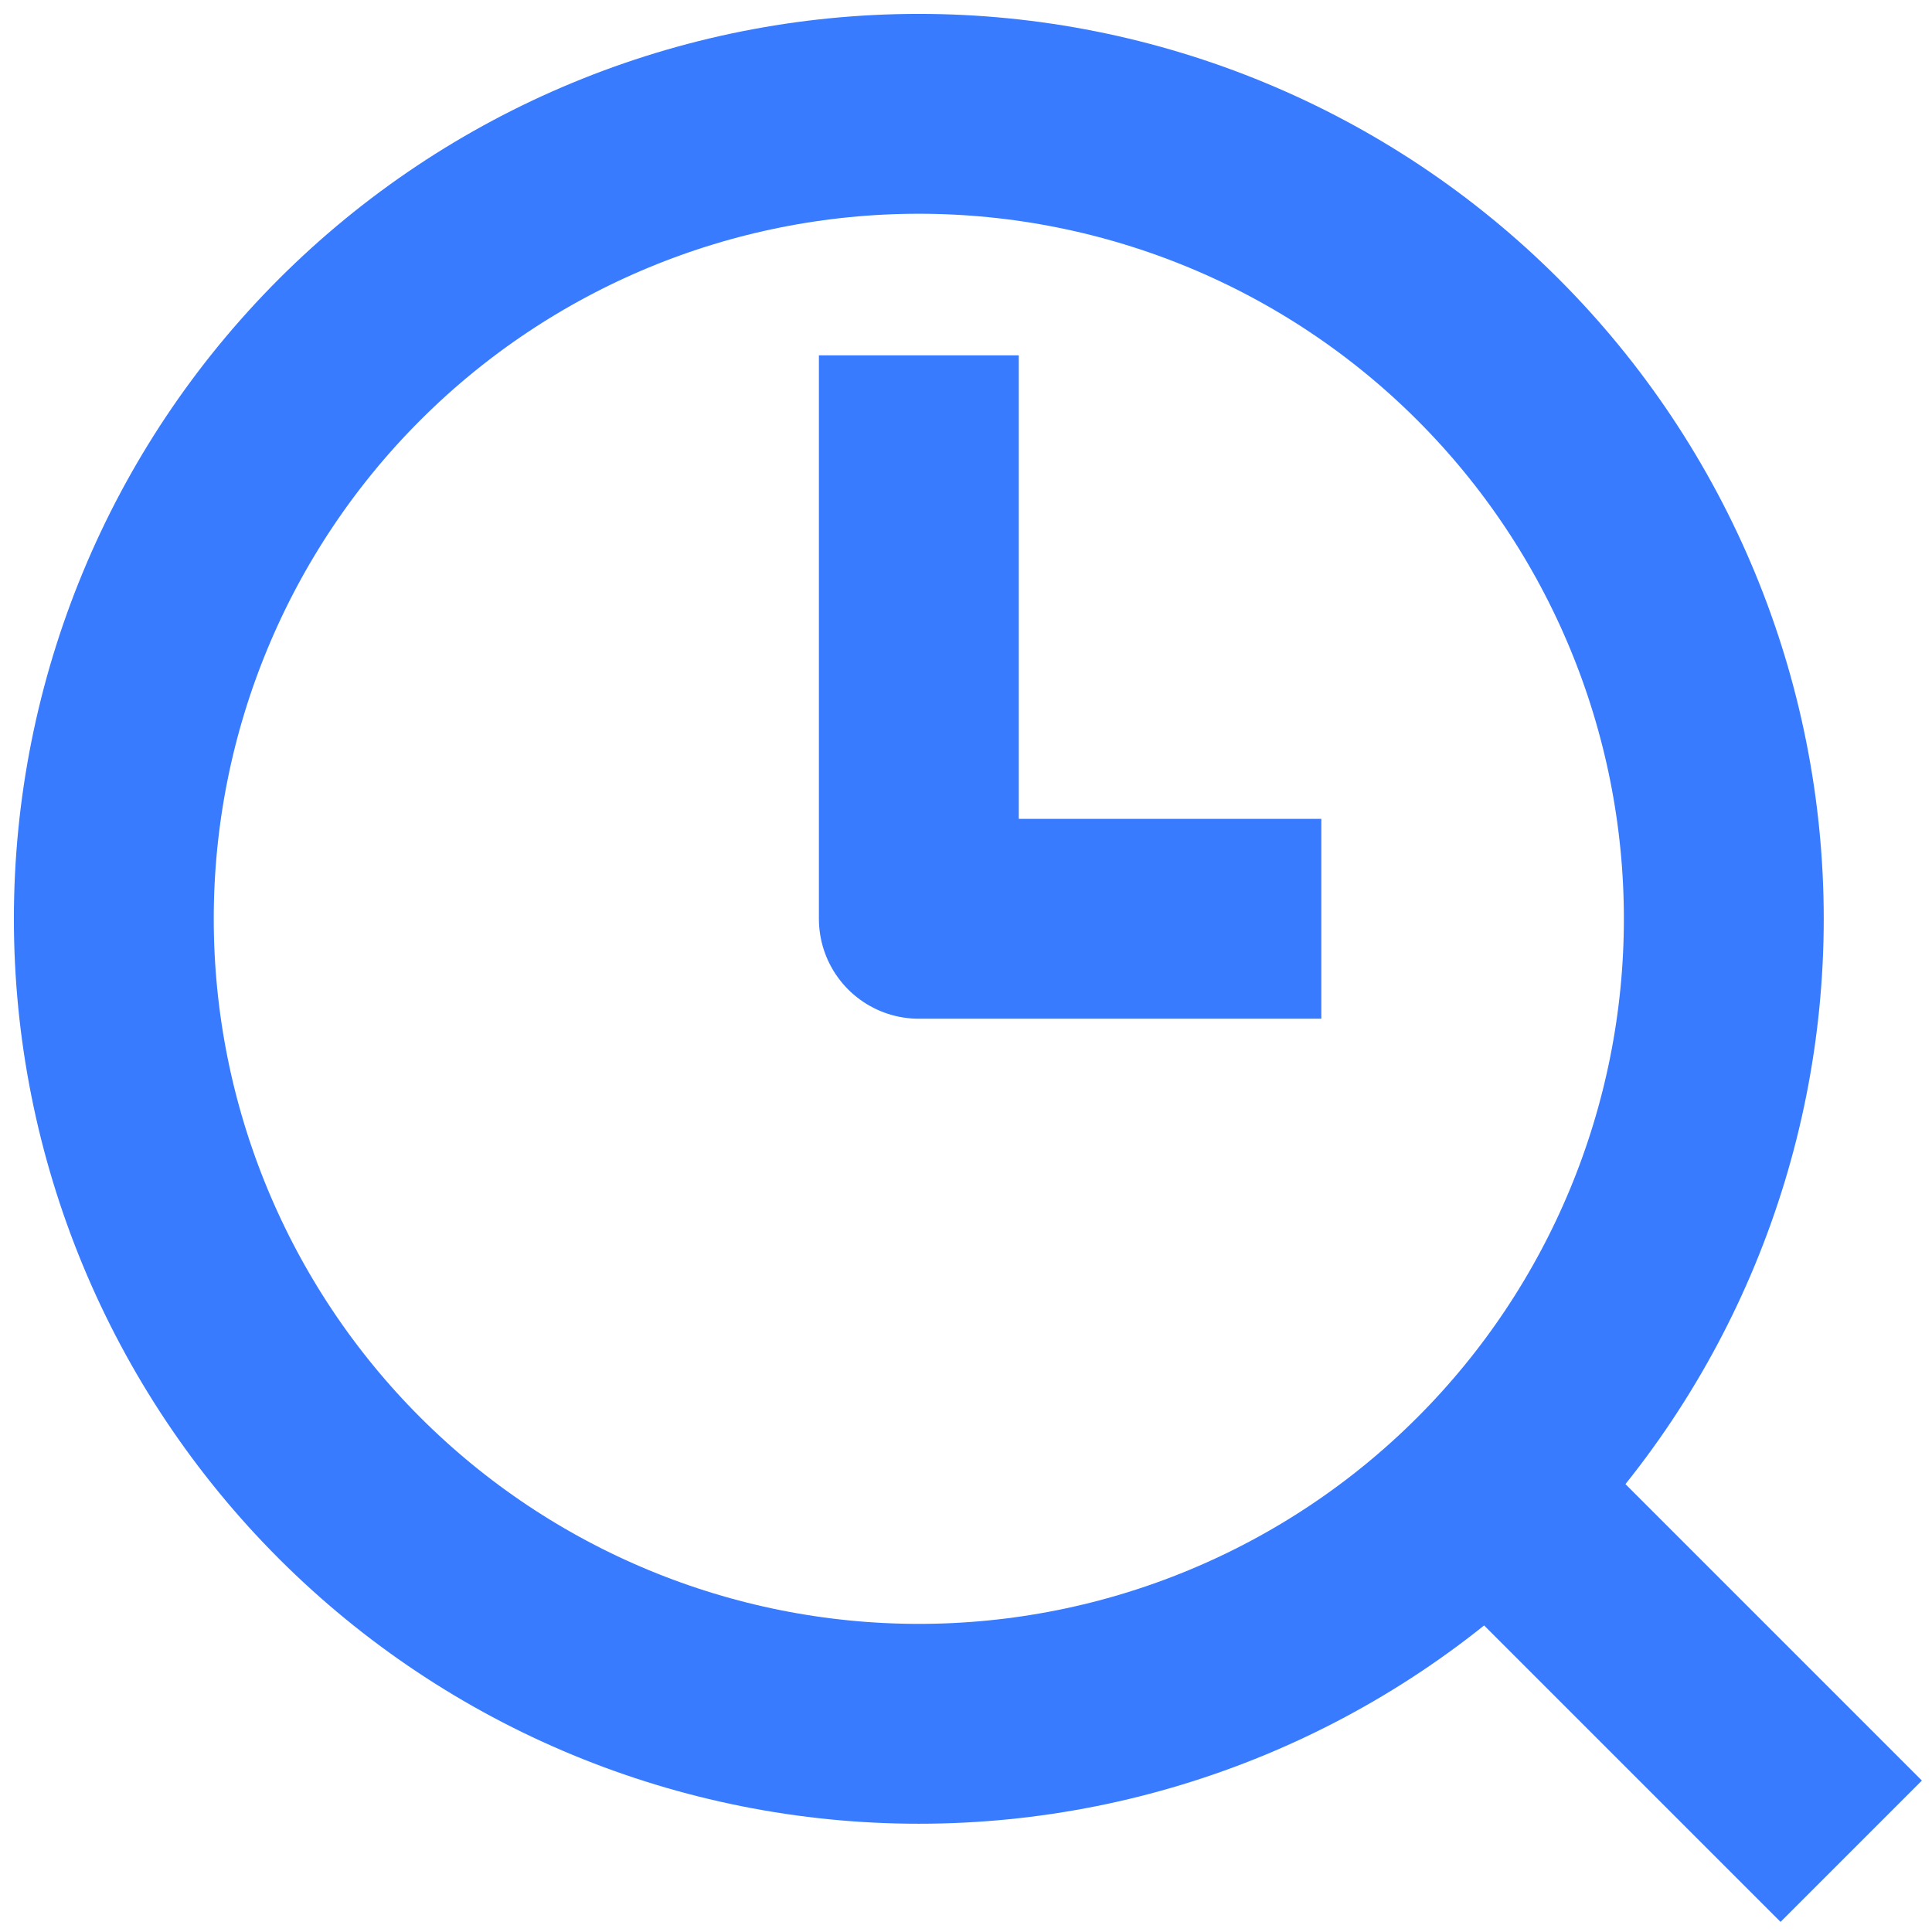 <?xml version="1.0" encoding="UTF-8"?>
<svg xmlns="http://www.w3.org/2000/svg" width="58" height="58" viewBox="0 0 58 58" fill="none">
  <g id="search-history-browser">
    <path id="Ellipse 7" d="M3.417 27.583C3.417 33.993 5.963 40.14 10.495 44.672C15.027 49.204 21.174 51.75 27.584 51.75C33.993 51.75 40.14 49.204 44.672 44.672C49.204 40.14 51.75 33.993 51.75 27.583C51.75 21.174 49.204 15.027 44.672 10.495C40.14 5.963 33.993 3.417 27.584 3.417C21.174 3.417 15.027 5.963 10.495 10.495C5.963 15.027 3.417 21.174 3.417 27.583Z" stroke="#387BFE" stroke-width="6" stroke-linejoin="round"></path>
    <path id="Vector 196" d="M44.5 44.5L55.575 55.575" stroke="#387BFE" stroke-width="6" stroke-linejoin="round"></path>
    <path id="Vector 68" d="M27.584 10.667V27.583H39.667" stroke="#387BFE" stroke-width="6" stroke-linejoin="round"></path>
  </g>
</svg>
